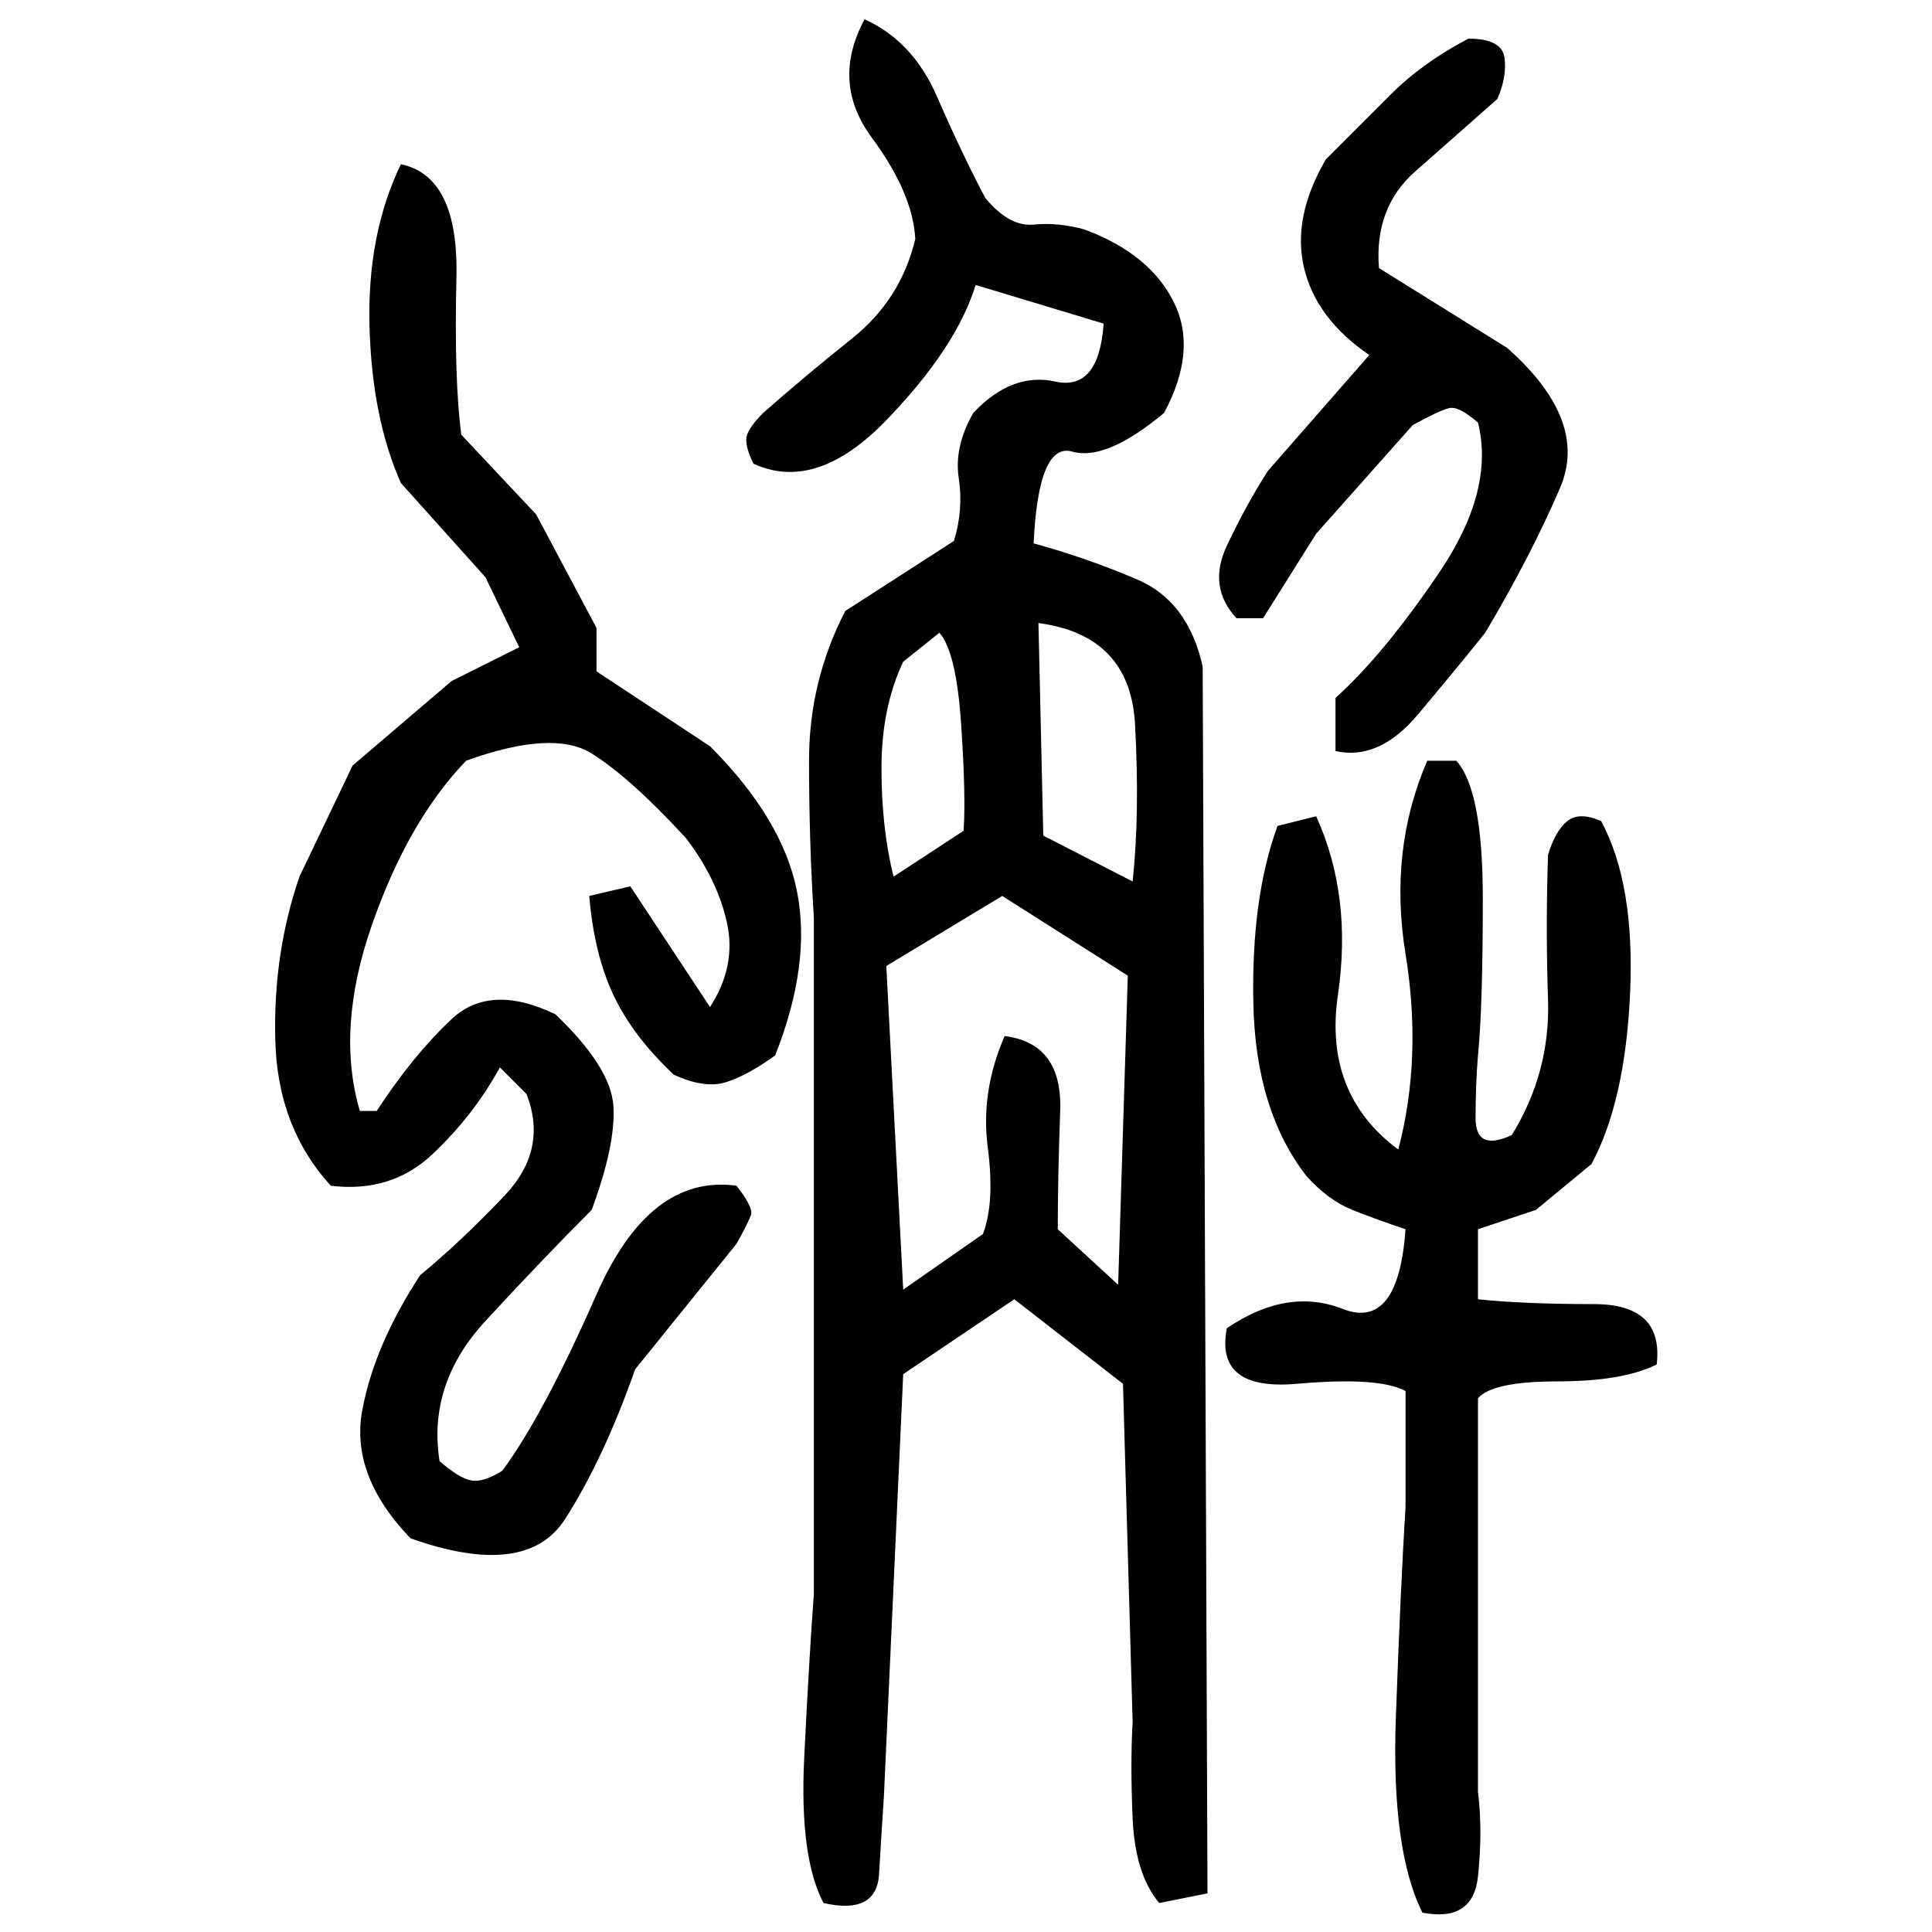 ﻿<?xml version="1.0" encoding="UTF-8" standalone="yes"?>
<svg xmlns="http://www.w3.org/2000/svg" height="100%" version="1.1" width="100%" viewBox="0 0 80 80">
  <g transform="scale(1)">
    <path fill="#000000" d="M35.8 0.8Q37.8 1.7 38.8 4T40.8 8.2Q41.8 9.4 42.8 9.3T44.9 9.5Q47.6 10.5 48.6 12.5T48.2 17.1Q45.8 19.1 44.4 18.7T42.8 22.5Q45.0 23.1 47.1 24T49.8 27.6L50 78.4L48 78.8Q47 77.6 46.9 75.3T46.9 71.3L46.5 57.3L42 53.8L37.4 56.9L36.6 74.4Q36.5 75.9 36.4 77.6T34.1 78.8Q33.1 76.9 33.3 72.8T33.7 66V38Q33.5 34.8 33.5 31.5T35 25.3L39.5 22.4Q39.9 21.1 39.7 19.8T40.3 17.1Q41.9 15.4 43.7 15.8T45.7 13.4L40.4 11.8Q39.6 14.4 36.7 17.4T31.2 19.2Q30.9 18.6 30.9 18.2T31.6 17.1Q33.3 15.6 35.3 14T37.9 9.9Q37.8 8 36.1 5.7T35.8 0.8ZM60.8 1.6Q62.2 1.6 62.3 2.4T62 4.1Q60.3 5.6 58.6 7.1T57.1 11.1L62.4 14.4Q65.8 17.4 64.6 20.2T61.5 26.2Q60.3 27.7 58.7 29.6T55.3 31.1V28.9Q57.3 27.1 59.6 23.7T61.2 17.5Q60.4 16.8 60.0 16.9T58.5 17.6L54.5 22.1L52.3 25.6H51.2Q50 24.3 50.8 22.6T52.5 19.5L56.7 14.7Q54.5 13.2 54 11.1T54.9 6.6Q56.3 5.2 57.6 3.9T60.8 1.6ZM16.6 6.8Q19 7.3 18.9 11.5T19.1 18L22.2 21.3L24.7 26V27.8L29.4 30.9Q32.4 33.9 33.0 36.9T32.1 43.7Q31 44.5 30.1 44.8T27.9 44.5Q26.2 42.9 25.4 41.2T24.4 37.1L26.1 36.7L29.4 41.7Q30.5 40 30.1 38.2T28.4 34.7Q26.1 32.2 24.5 31.2T19.3 31.5Q16.9 34 15.4 38.3T14.9 46H15.6Q17.1 43.7 18.7 42.2T23 42.0Q25.3 44.2 25.4 45.8T24.5 50.1Q22.5 52.1 20.1 54.7T18.2 60.5Q19 61.2 19.5 61.3T20.8 60.9Q22.5 58.6 24.7 53.6T30.5 49.1Q31.2 50.0 31.1 50.3T30.5 51.5L26.3 56.7Q25.0 60.4 23.4 62.9T17.0 63.7Q14.5 61.1 15 58.4T17.4 52.8Q19.1 51.4 20.9 49.5T21.8 45.3L20.7 44.2Q19.6 46.2 17.9 47.8T13.7 49.1Q11.5 46.7 11.4 43.1T12.4 36.3L14.6 31.7L18.7 28.2L21.5 26.8L20.1 23.9L16.6 20Q15.4 17.3 15.3 13.5T16.6 6.8ZM43.2 34.6L46.9 36.5Q47.2 33.7 47 30.0T43 25.8L43.2 34.6ZM37.4 27.4Q36.5 29.3 36.5 31.8T37.0 36.3L39.9 34.4Q40.0 33 39.8 30.0T38.9 26.2L37.4 27.4ZM59.1 31.5H60.3Q61.4 32.7 61.4 37.2T61.2 43.7Q61.1 44.9 61.1 46.3T62.6 47.0Q64.2 44.4 64.1 41.4T64.1 35.4Q64.4 34.4 64.9 34T66.3 34.0Q67.7 36.6 67.5 41.1T65.9 48.2L63.6 50.1L61.2 50.9V53.8Q63.1 54 66 54T68.6 56.5Q67.2 57.2 64.5 57.2T61.2 57.9V74.2Q61.4 75.8 61.2 77.7T58.9 79.2Q57.6 76.6 57.8 71.1T58.2 62.4V57.6Q57.1 57 53.7 57.3T50.8 55.0Q53.3 53.3 55.6 54.2T58.2 50.9Q57.0 50.5 56.0 50.1T54.1 48.7Q52.0 46.0 51.9 41.6T52.9 34.2L54.5 33.8Q56 37.1 55.4 41.2T57.9 47.6Q58.9 43.8 58.2 39.5T59.1 31.5ZM36.7 40L37.4 53.4L40.7 51.1Q41.2 49.8 40.9 47.5T41.6 42.9Q44 43.2 43.9 46T43.8 50.9L46.3 53.2L46.7 40.4L41.5 37.1L36.7 40Z" />
  </g>
</svg>
